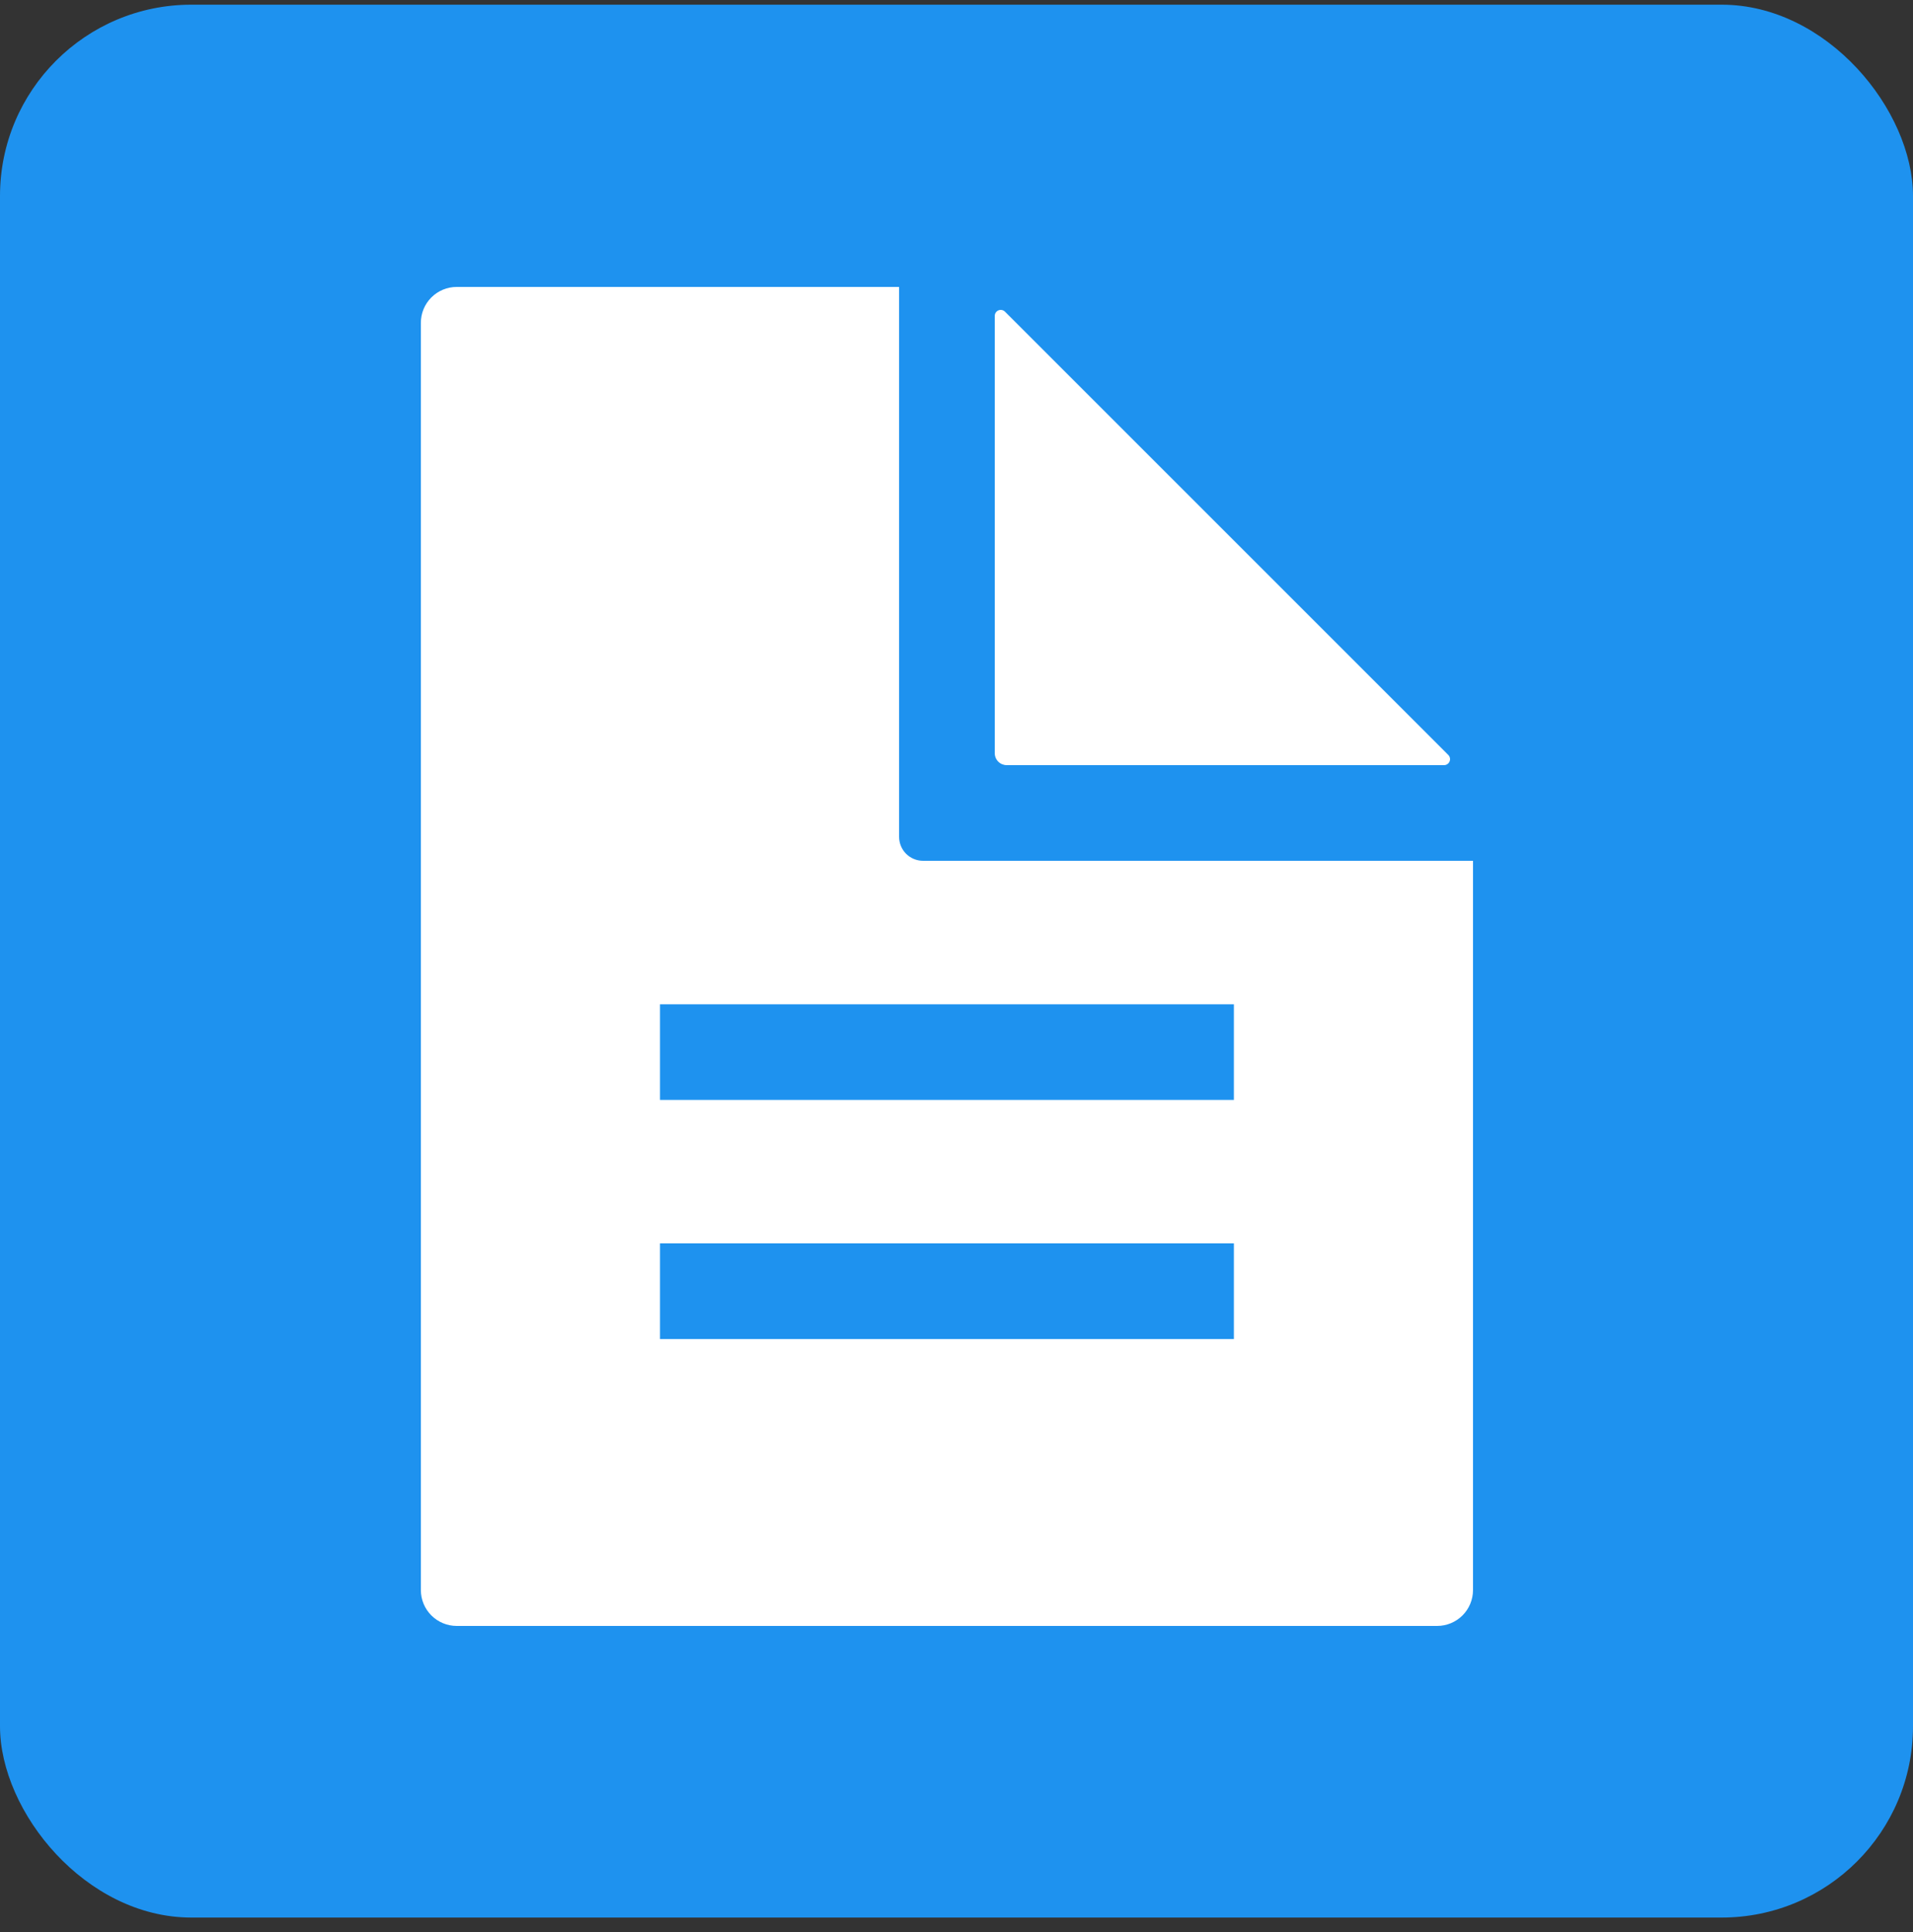 <svg width="100" height="101" viewBox="0 0 100 101" fill="none" xmlns="http://www.w3.org/2000/svg">
<rect x="0" y="0" width="100" height="101" fill="#333333" stroke="none"/>
<rect y="0.245" width="100" height="100" rx="10" fill="#1E92EF"/>
<path d="M52 16.514V39.375C52 39.541 52.066 39.7 52.183 39.817C52.3 39.934 52.459 40 52.625 40H75.486C75.548 40 75.608 39.982 75.659 39.947C75.711 39.913 75.751 39.864 75.775 39.807C75.799 39.751 75.805 39.688 75.793 39.627C75.781 39.566 75.751 39.511 75.708 39.467L52.533 16.292C52.489 16.248 52.433 16.219 52.373 16.207C52.312 16.195 52.249 16.201 52.192 16.225C52.135 16.249 52.087 16.289 52.053 16.34C52.018 16.392 52 16.452 52 16.514Z" fill="white"/>
<path d="M48.25 45C47.919 45 47.6 44.868 47.366 44.634C47.132 44.4 47 44.081 47 43.75V15H23.875C23.378 15 22.901 15.198 22.549 15.549C22.198 15.901 22 16.378 22 16.875V83.125C22 83.622 22.198 84.099 22.549 84.451C22.901 84.802 23.378 85 23.875 85H75.125C75.622 85 76.099 84.802 76.451 84.451C76.802 84.099 77 83.622 77 83.125V45H48.25ZM64.5 70H34.5V65H64.5V70ZM64.5 57.5H34.5V52.5H64.5V57.5Z" fill="white"/>
</svg>
